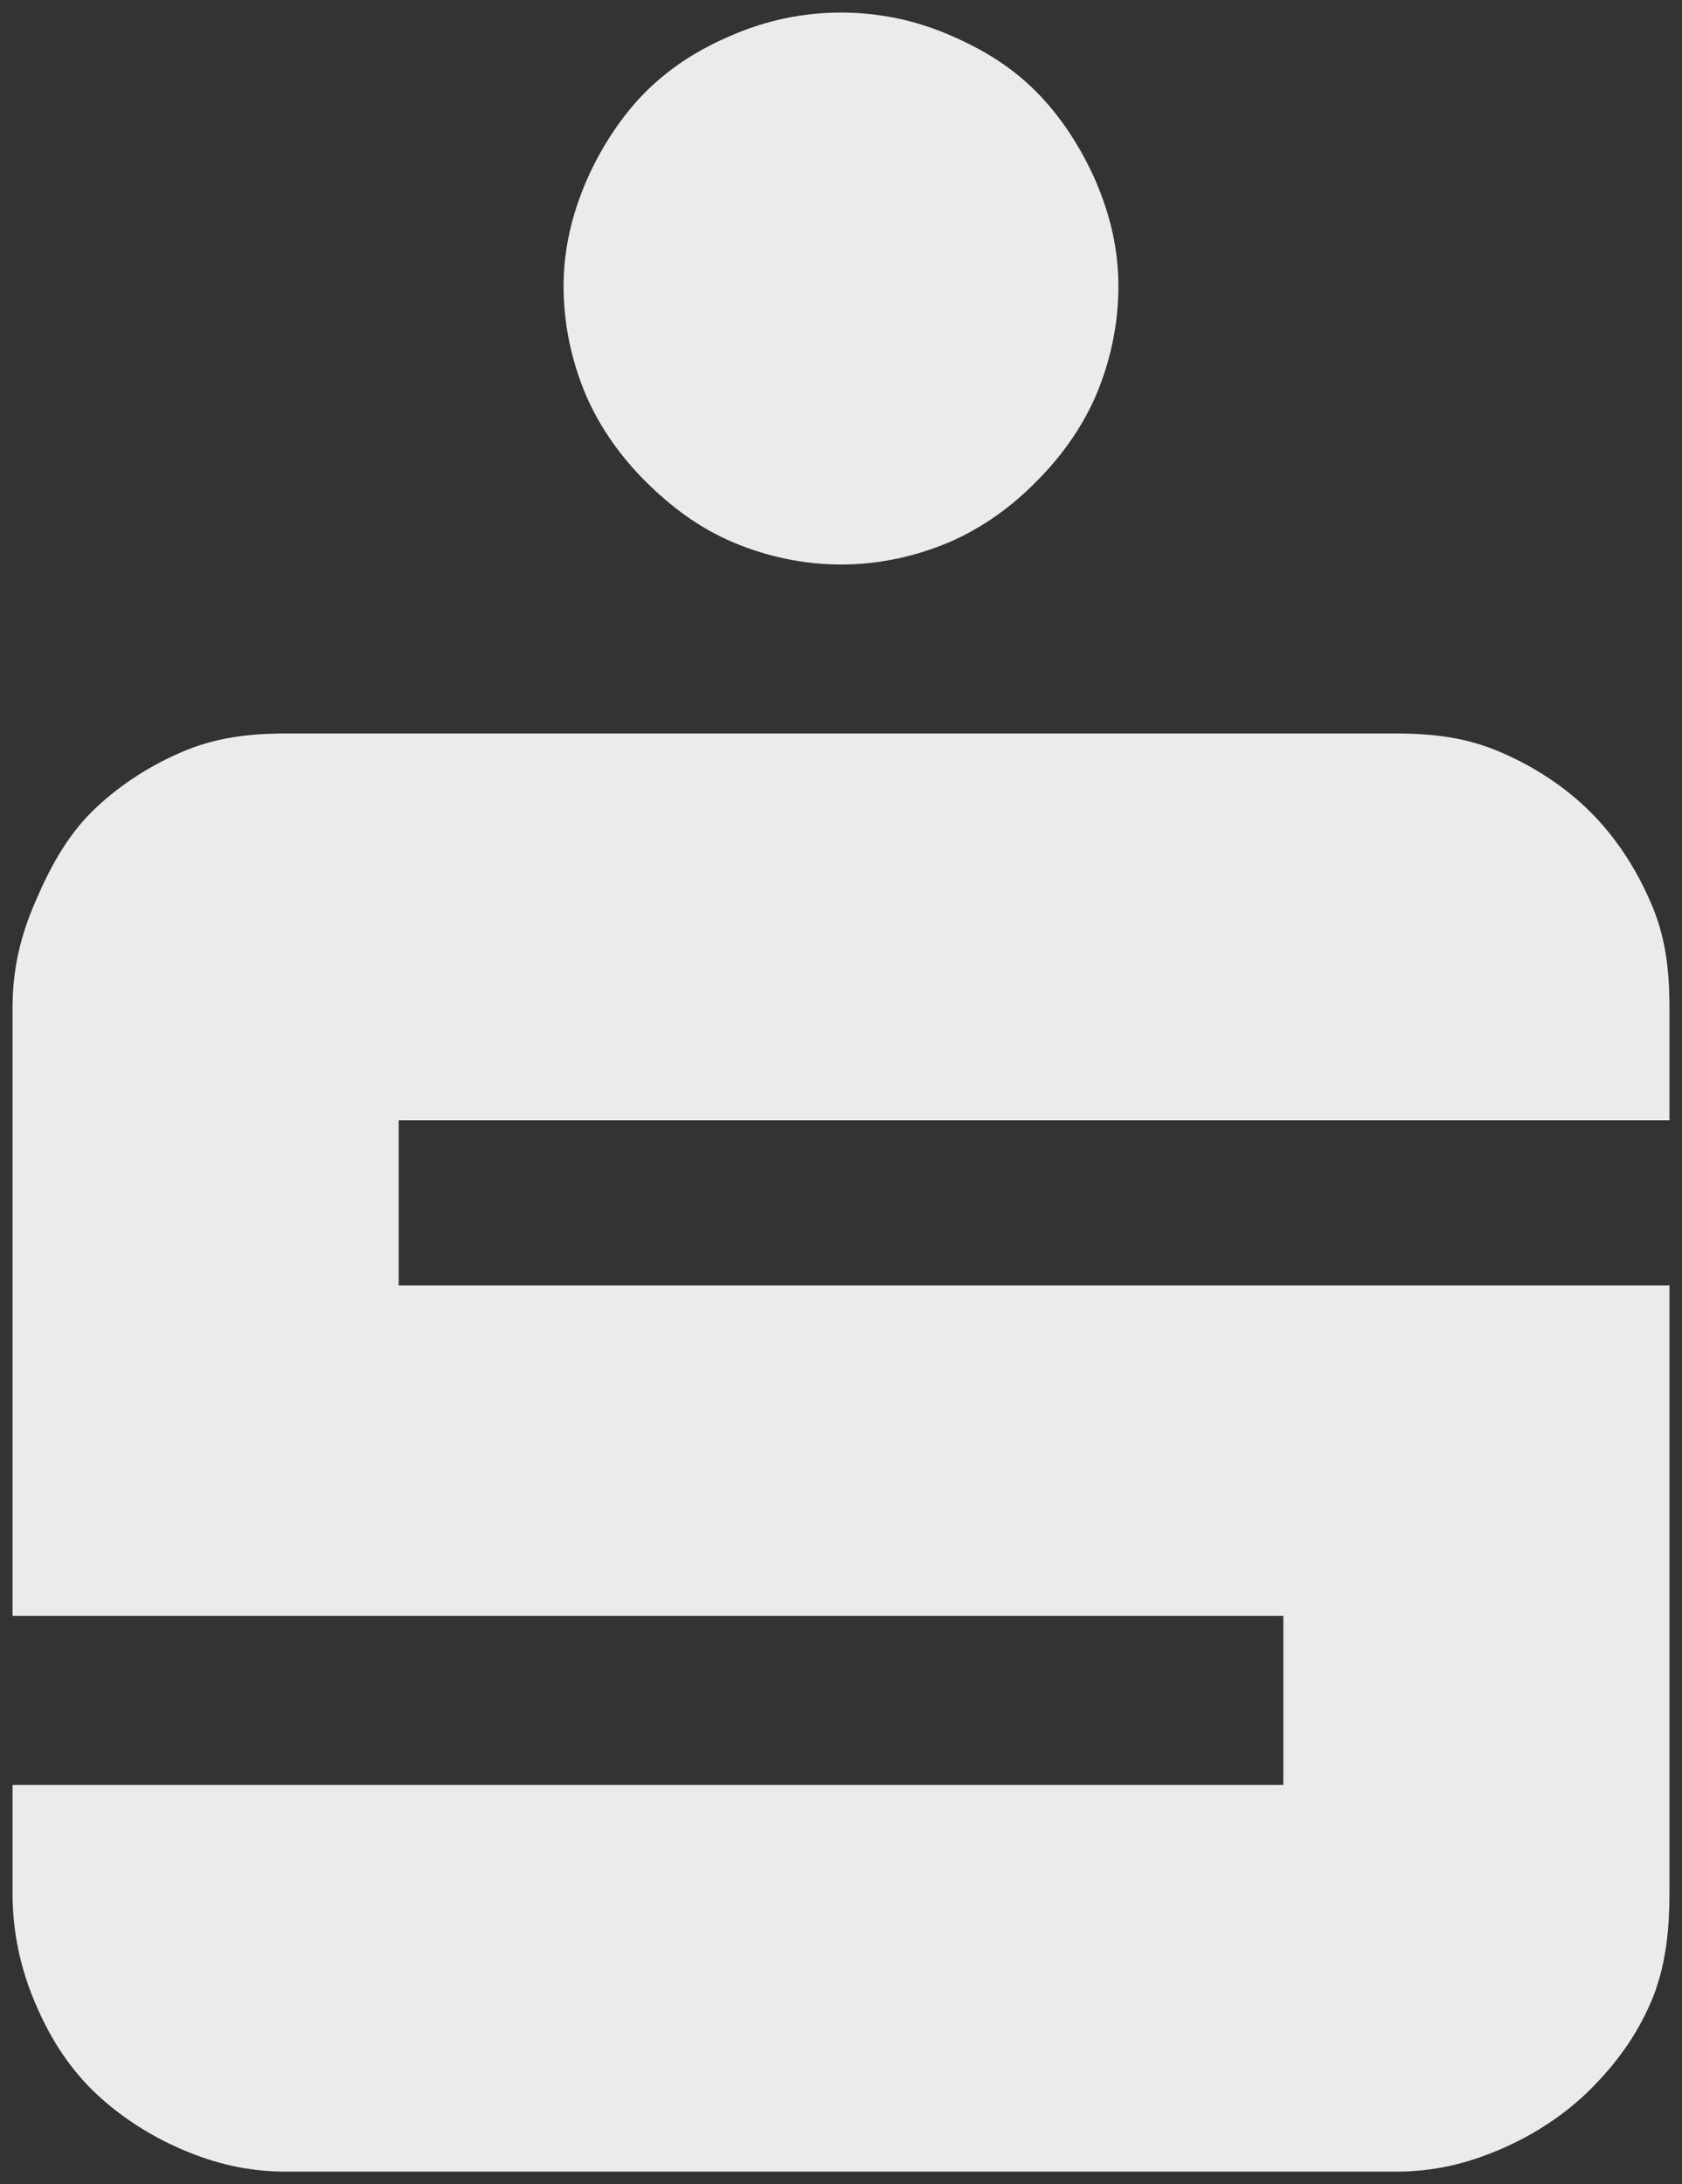 <svg width="67" height="87" viewBox="0 0 67 87" fill="none" xmlns="http://www.w3.org/2000/svg">
<rect x="0" y="0" width="67" height="87" fill="#333333" stroke="none"/>
<path d="M33.5 0.5C31.983 0.5 30.508 0.817 29.17 1.397C27.826 1.966 26.745 2.654 25.735 3.641C24.744 4.634 23.925 5.902 23.346 7.23C22.779 8.571 22.45 9.899 22.45 11.418C22.45 12.938 22.779 14.416 23.346 15.756C23.925 17.078 24.744 18.209 25.735 19.196C26.745 20.195 27.826 21.008 29.17 21.589C30.508 22.157 31.983 22.486 33.5 22.486C35.029 22.486 36.492 22.157 37.83 21.589C39.156 21.008 40.279 20.195 41.265 19.196C42.256 18.209 43.075 17.078 43.654 15.756C44.221 14.416 44.55 12.938 44.55 11.418C44.55 9.899 44.221 8.571 43.654 7.23C43.075 5.902 42.256 4.634 41.265 3.641C40.279 2.654 39.156 1.966 37.83 1.397C36.492 0.817 35.029 0.5 33.5 0.5ZM11.4 29.216C9.883 29.216 8.557 29.384 7.219 29.964C5.882 30.539 4.633 31.364 3.636 32.357C2.644 33.35 1.963 34.607 1.396 35.947C0.817 37.275 0.5 38.615 0.5 40.135V64.364H51.12V71.095H0.5V72.291V75.432C0.5 76.958 0.823 78.43 1.396 79.77C1.963 81.11 2.65 82.21 3.636 83.21C4.633 84.197 5.882 85.028 7.219 85.603C8.557 86.183 9.883 86.5 11.4 86.5H55.599C57.117 86.5 58.443 86.183 59.781 85.603C61.124 85.028 62.379 84.197 63.364 83.21C64.362 82.21 65.174 81.11 65.753 79.77C66.333 78.43 66.5 76.958 66.5 75.432V72.291V51.203H15.88V44.622H66.5V40.135C66.5 38.615 66.339 37.275 65.753 35.947C65.18 34.607 64.362 33.35 63.364 32.357C62.379 31.364 61.124 30.539 59.781 29.964C58.443 29.384 57.117 29.216 55.599 29.216H11.4Z" fill="white" fill-opacity="0.9"/>
</svg>
